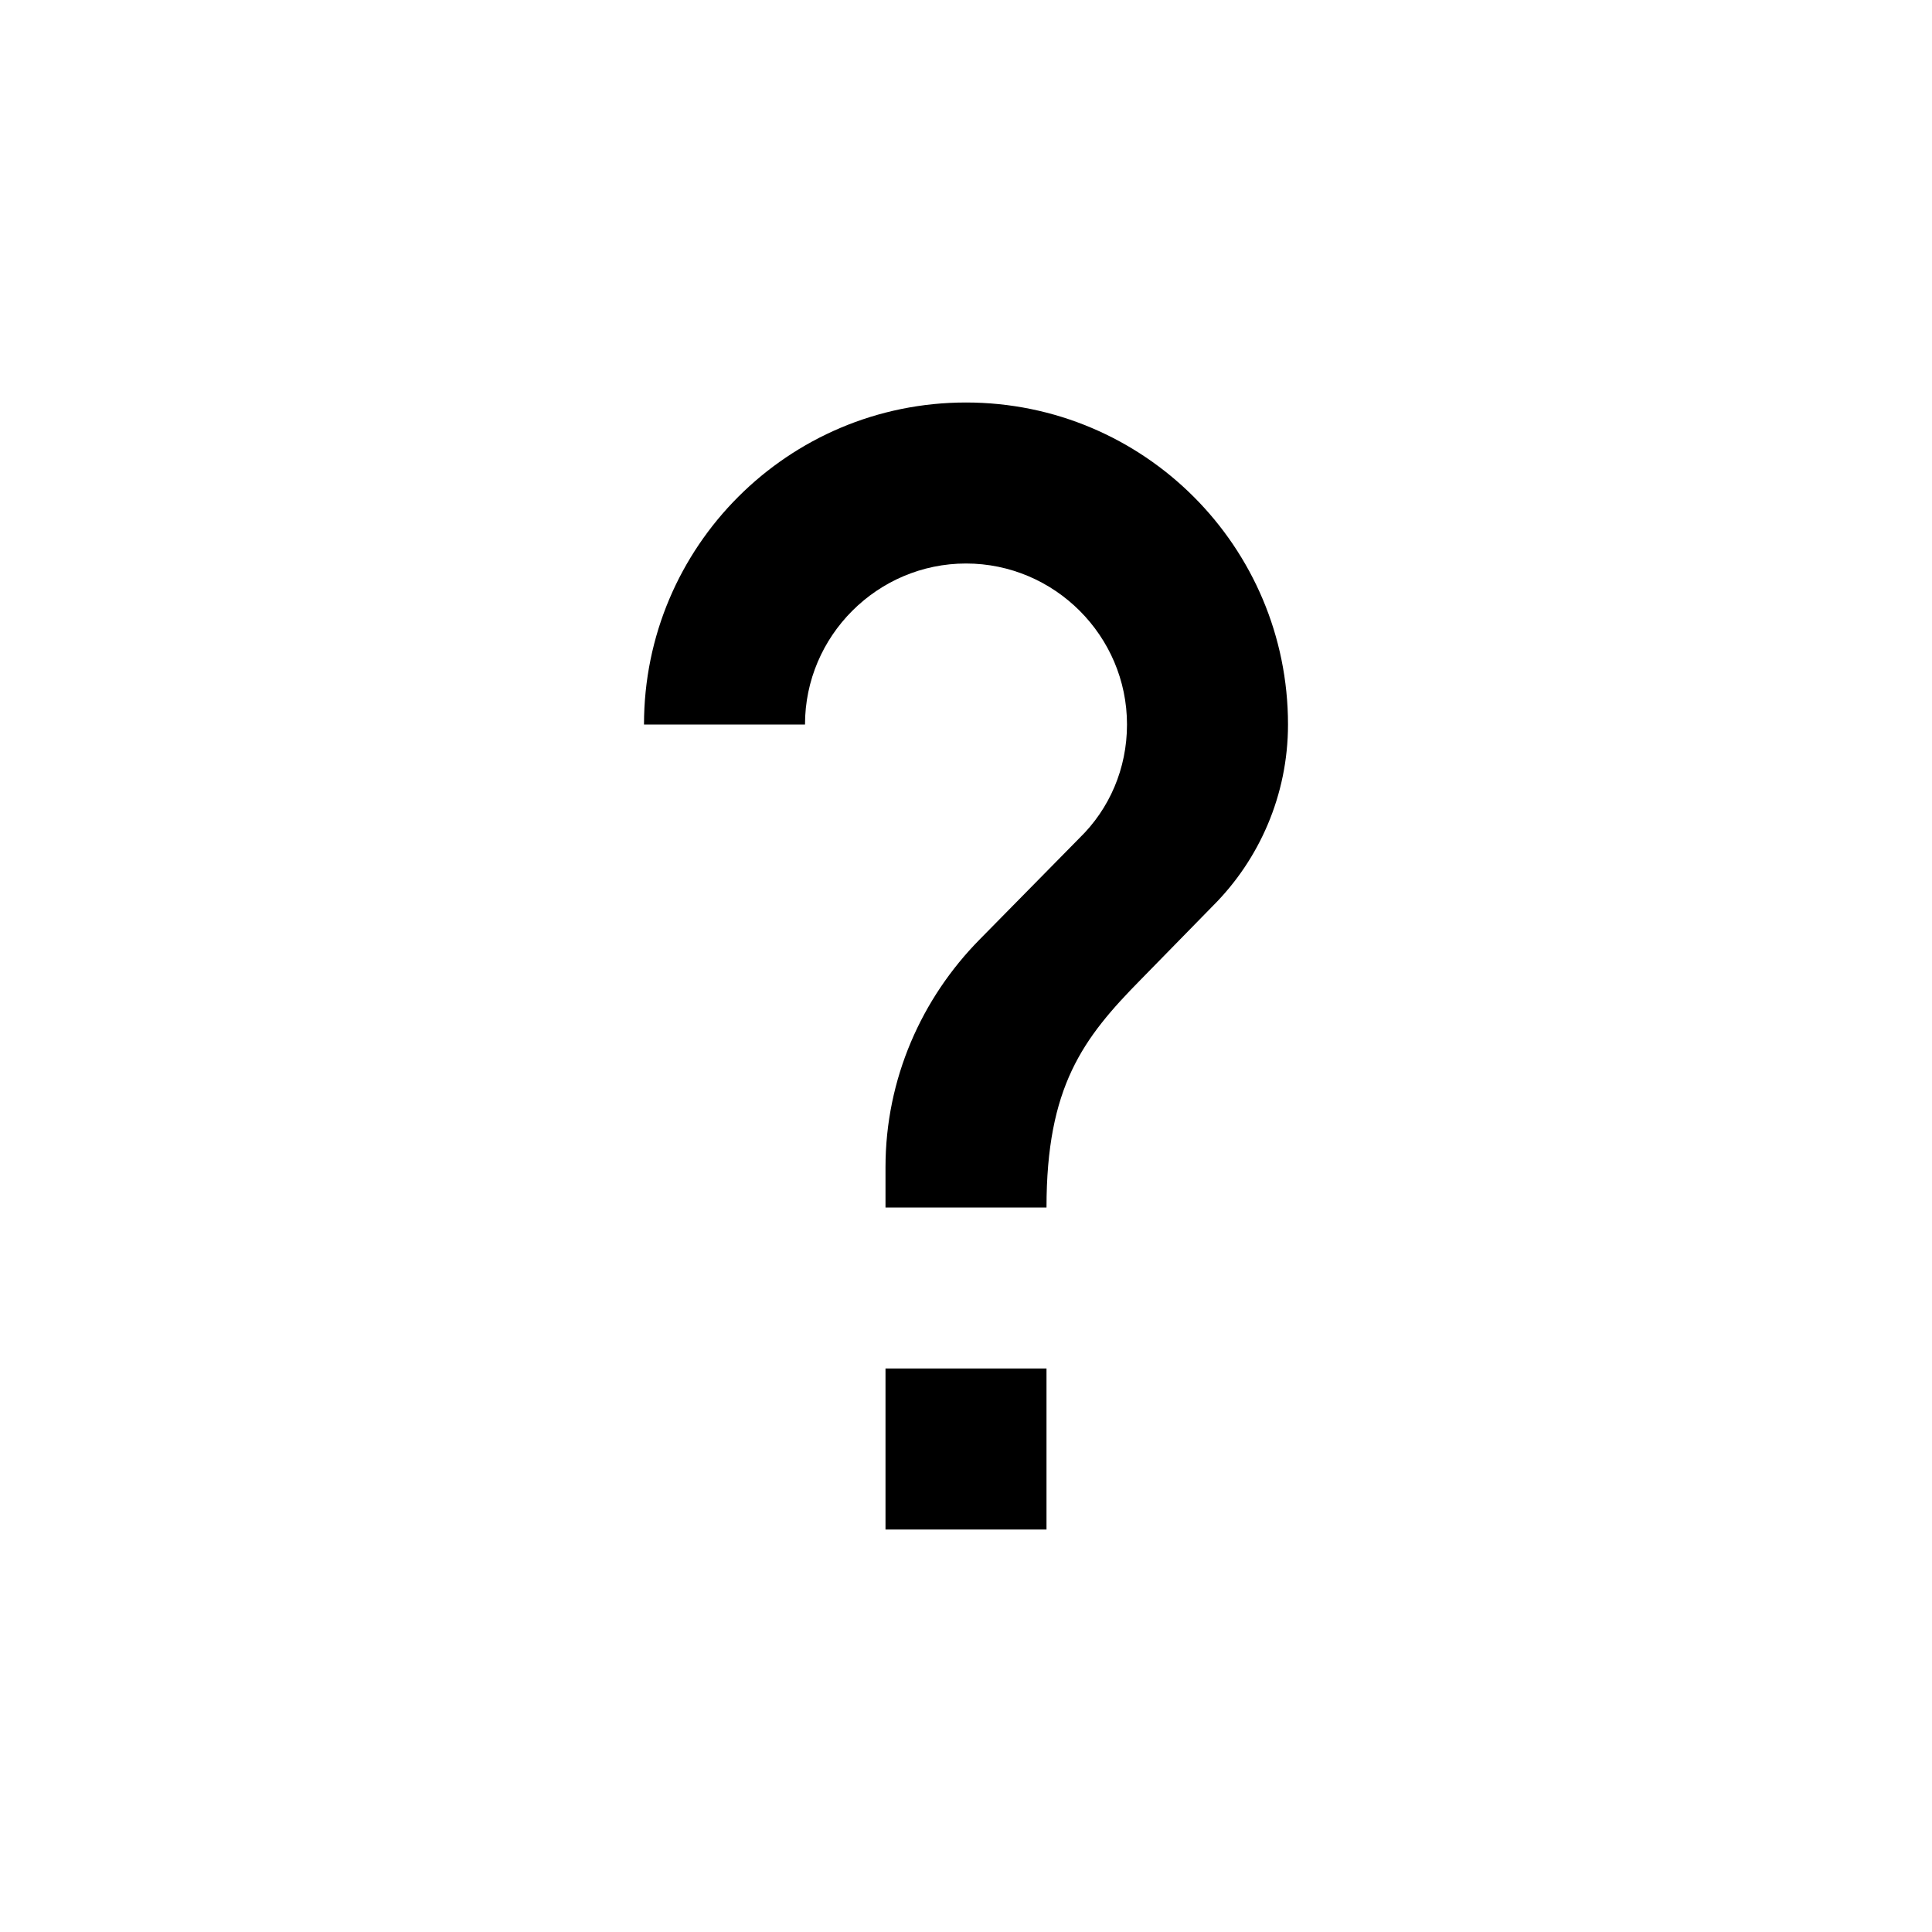 <?xml version="1.0" encoding="UTF-8" standalone="no"?>
<svg
   xmlns:dc="http://purl.org/dc/elements/1.1/"
   xmlns:cc="http://creativecommons.org/ns#"
   xmlns:rdf="http://www.w3.org/1999/02/22-rdf-syntax-ns#"
   xmlns:svg="http://www.w3.org/2000/svg"
   xmlns="http://www.w3.org/2000/svg"
   xmlns:sodipodi="http://sodipodi.sourceforge.net/DTD/sodipodi-0.dtd"
   xmlns:inkscape="http://www.inkscape.org/namespaces/inkscape"
   viewBox="0 0 24 24"
   version="1.1"
   id="svg8"
   sodipodi:docname="lc_helpindex.svg"
   inkscape:version="0.92.5 (2060ec1f9f, 2020-04-08)">
  <defs
     id="defs12" />
  <sodipodi:namedview
     pagecolor="#ffffff"
     bordercolor="#666666"
     borderopacity="1"
     objecttolerance="10"
     gridtolerance="10"
     guidetolerance="10"
     inkscape:pageopacity="0"
     inkscape:pageshadow="2"
     inkscape:window-width="2560"
     inkscape:window-height="1379"
     id="namedview10"
     showgrid="false"
     inkscape:zoom="19.666667"
     inkscape:cx="4.2252033"
     inkscape:cy="14.270685"
     inkscape:window-x="0"
     inkscape:window-y="34"
     inkscape:window-maximized="1"
     inkscape:current-layer="svg8" />
  <path
     d="M 12 5 C 9.79 5 8 6.79 8 9 L 10 9 C 10 7.9 10.9 7 12 7 C 13.1 7 14 7.9 14 9 C 14 9.55 13.78 10.05 13.41 10.41 L 12.17 11.67 C 11.45 12.4 11 13.4 11 14.5 L 11 15 L 13 15 C 13 13.5 13.45 12.9 14.17 12.17 L 15.07 11.25 C 15.64 10.68 16 9.88 16 9 C 16 6.79 14.21 5 12 5 z M 11 17 L 11 19 L 13 19 L 13 17 L 11 17 z "
     id="path6" />
</svg>
